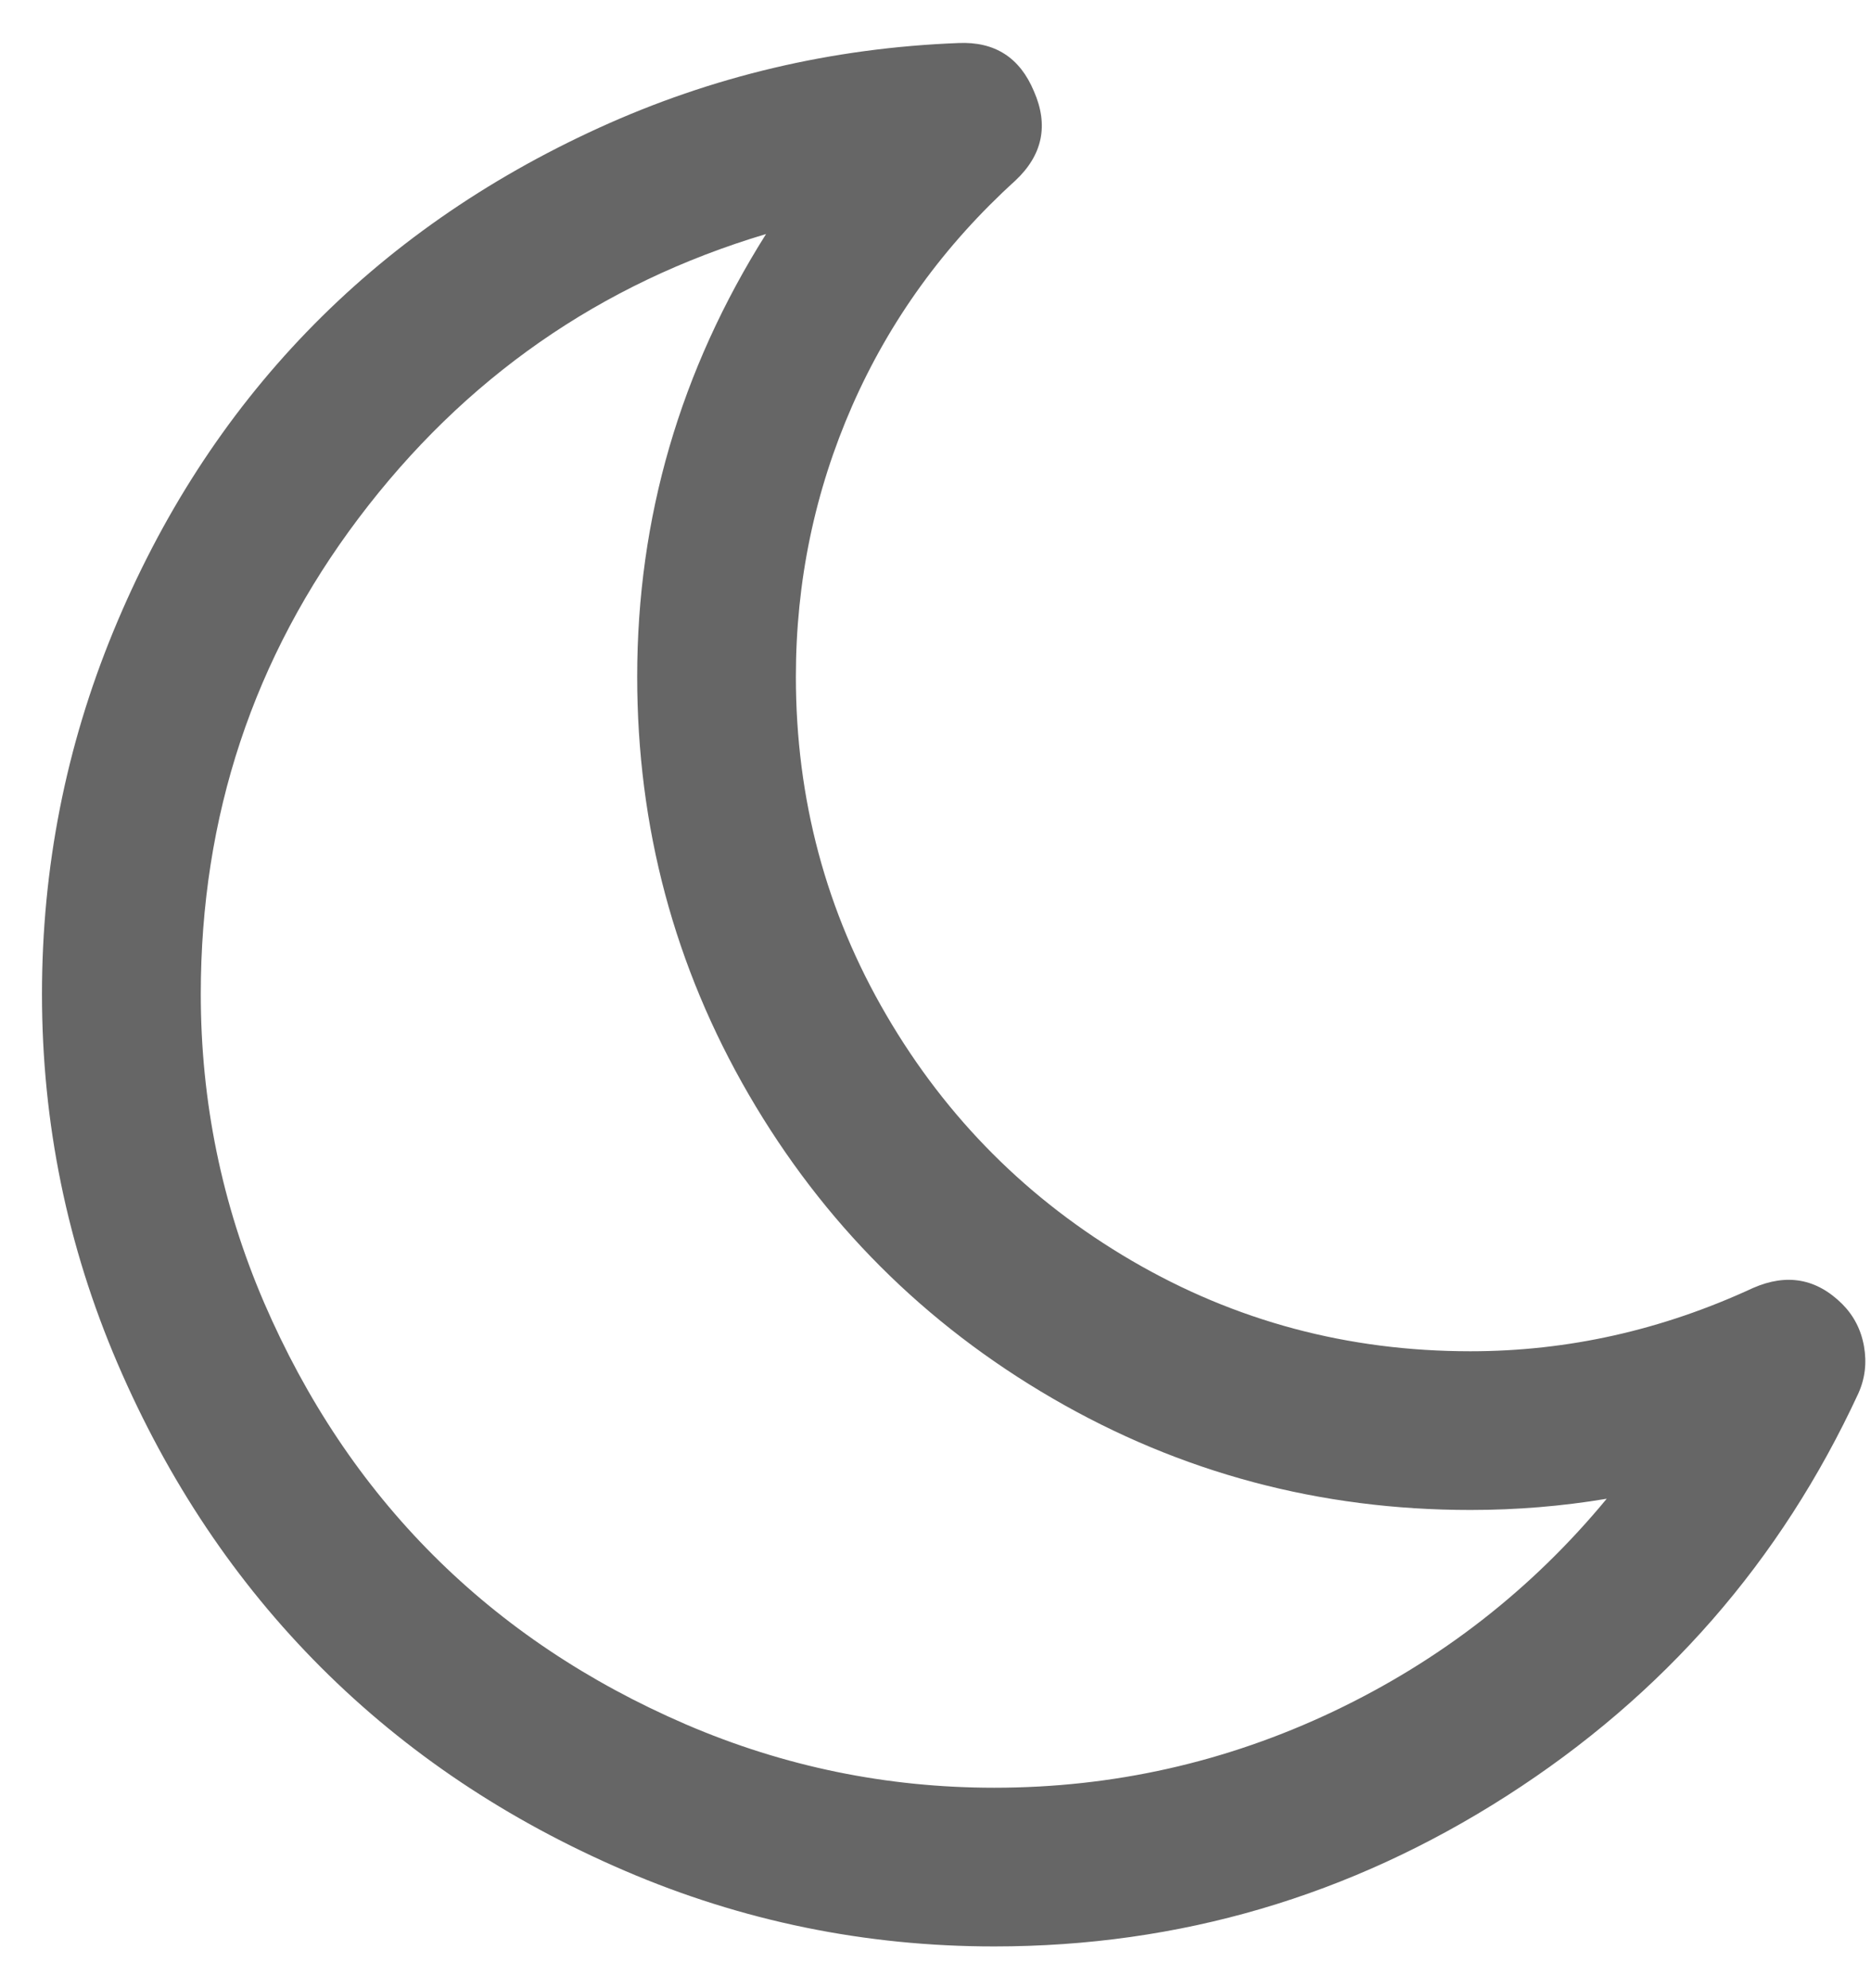 <svg width="16" height="17" viewBox="0 0 16 17" fill="none" xmlns="http://www.w3.org/2000/svg">
<path d="M13.74 12.815C13.358 12.879 12.97 12.911 12.574 12.911C11.287 12.911 10.096 12.593 9.001 11.957C7.905 11.32 7.039 10.454 6.403 9.359C5.767 8.263 5.449 7.072 5.449 5.786C5.449 4.429 5.816 3.167 6.551 2.001C5.131 2.425 3.97 3.234 3.068 4.429C2.167 5.623 1.717 6.98 1.717 8.5C1.717 9.419 1.897 10.297 2.257 11.135C2.618 11.972 3.1 12.693 3.705 13.298C4.309 13.902 5.03 14.384 5.867 14.745C6.705 15.105 7.583 15.286 8.502 15.286C9.52 15.286 10.487 15.068 11.402 14.634C12.317 14.199 13.097 13.593 13.74 12.815ZM15.892 11.914C15.228 13.349 14.226 14.496 12.886 15.355C11.547 16.213 10.086 16.643 8.502 16.643C7.4 16.643 6.346 16.427 5.343 15.996C4.339 15.565 3.473 14.985 2.745 14.257C2.017 13.529 1.437 12.663 1.006 11.66C0.575 10.656 0.359 9.603 0.359 8.5C0.359 7.419 0.563 6.385 0.969 5.399C1.375 4.413 1.927 3.559 2.623 2.838C3.319 2.117 4.152 1.536 5.12 1.094C6.088 0.652 7.113 0.41 8.195 0.368C8.506 0.354 8.721 0.491 8.842 0.781C8.969 1.071 8.916 1.326 8.682 1.545C8.075 2.096 7.61 2.737 7.288 3.469C6.967 4.201 6.806 4.973 6.806 5.786C6.806 6.832 7.064 7.797 7.58 8.68C8.096 9.564 8.796 10.264 9.679 10.78C10.563 11.296 11.527 11.554 12.574 11.554C13.408 11.554 14.213 11.373 14.991 11.013C15.281 10.886 15.535 10.932 15.755 11.151C15.853 11.25 15.915 11.37 15.94 11.511C15.965 11.653 15.949 11.787 15.892 11.914Z" fill="#666666"/>
</svg>
